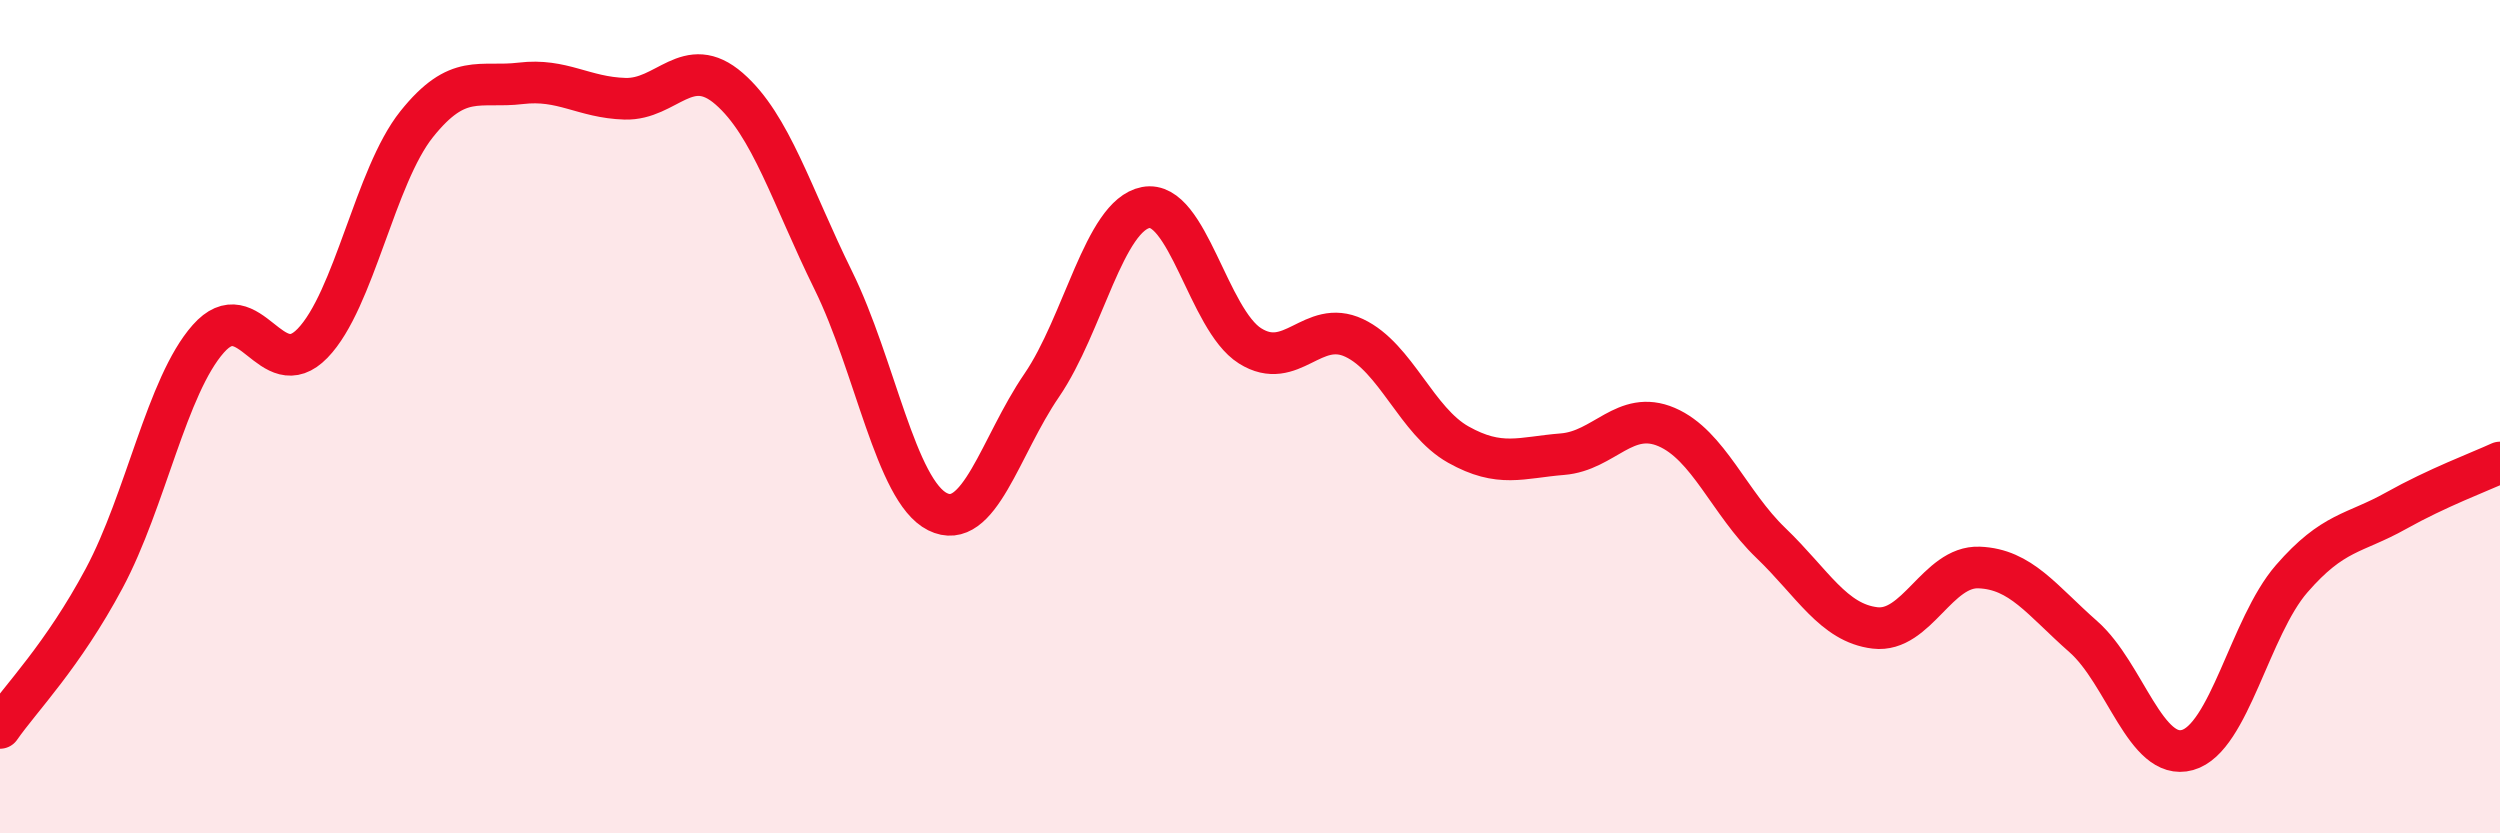 
    <svg width="60" height="20" viewBox="0 0 60 20" xmlns="http://www.w3.org/2000/svg">
      <path
        d="M 0,17.47 C 0.5,16.75 1.5,15.75 2.5,13.88 C 3.5,12.01 4,9.26 5,8.13 C 6,7 6.5,9.27 7.5,8.24 C 8.5,7.21 9,4.23 10,2.98 C 11,1.73 11.5,2.12 12.5,2 C 13.5,1.88 14,2.34 15,2.37 C 16,2.4 16.5,1.26 17.5,2.13 C 18.5,3 19,4.7 20,6.73 C 21,8.76 21.5,11.78 22.5,12.28 C 23.5,12.78 24,10.71 25,9.25 C 26,7.79 26.5,5.17 27.5,4.98 C 28.5,4.79 29,7.67 30,8.3 C 31,8.93 31.5,7.64 32.5,8.11 C 33.5,8.58 34,10.11 35,10.67 C 36,11.23 36.5,10.98 37.5,10.9 C 38.5,10.82 39,9.82 40,10.25 C 41,10.68 41.5,12.07 42.5,13.03 C 43.5,13.99 44,14.95 45,15.07 C 46,15.19 46.5,13.58 47.5,13.62 C 48.5,13.66 49,14.4 50,15.28 C 51,16.16 51.5,18.28 52.5,18 C 53.5,17.72 54,15.04 55,13.89 C 56,12.74 56.5,12.82 57.5,12.26 C 58.5,11.7 59.5,11.33 60,11.1L60 20L0 20Z"
        fill="#EB0A25"
        opacity="0.1"
        stroke-linecap="round"
        stroke-linejoin="round"
      />
      <path
        d="M 0,17.47 C 0.5,16.75 1.5,15.75 2.5,13.88 C 3.5,12.01 4,9.26 5,8.13 C 6,7 6.5,9.27 7.5,8.24 C 8.5,7.21 9,4.23 10,2.98 C 11,1.73 11.5,2.12 12.5,2 C 13.5,1.88 14,2.34 15,2.37 C 16,2.4 16.5,1.26 17.5,2.13 C 18.5,3 19,4.7 20,6.73 C 21,8.76 21.5,11.78 22.5,12.28 C 23.5,12.78 24,10.71 25,9.25 C 26,7.79 26.5,5.17 27.5,4.98 C 28.5,4.79 29,7.67 30,8.3 C 31,8.93 31.5,7.64 32.5,8.11 C 33.5,8.58 34,10.11 35,10.67 C 36,11.23 36.5,10.98 37.5,10.9 C 38.5,10.82 39,9.82 40,10.25 C 41,10.68 41.5,12.07 42.5,13.03 C 43.5,13.99 44,14.95 45,15.07 C 46,15.19 46.5,13.58 47.5,13.62 C 48.5,13.66 49,14.4 50,15.28 C 51,16.16 51.5,18.28 52.5,18 C 53.5,17.72 54,15.04 55,13.89 C 56,12.74 56.5,12.82 57.5,12.26 C 58.5,11.7 59.5,11.33 60,11.1"
        stroke="#EB0A25"
        stroke-width="1"
        fill="none"
        stroke-linecap="round"
        stroke-linejoin="round"
      />
    </svg>
  